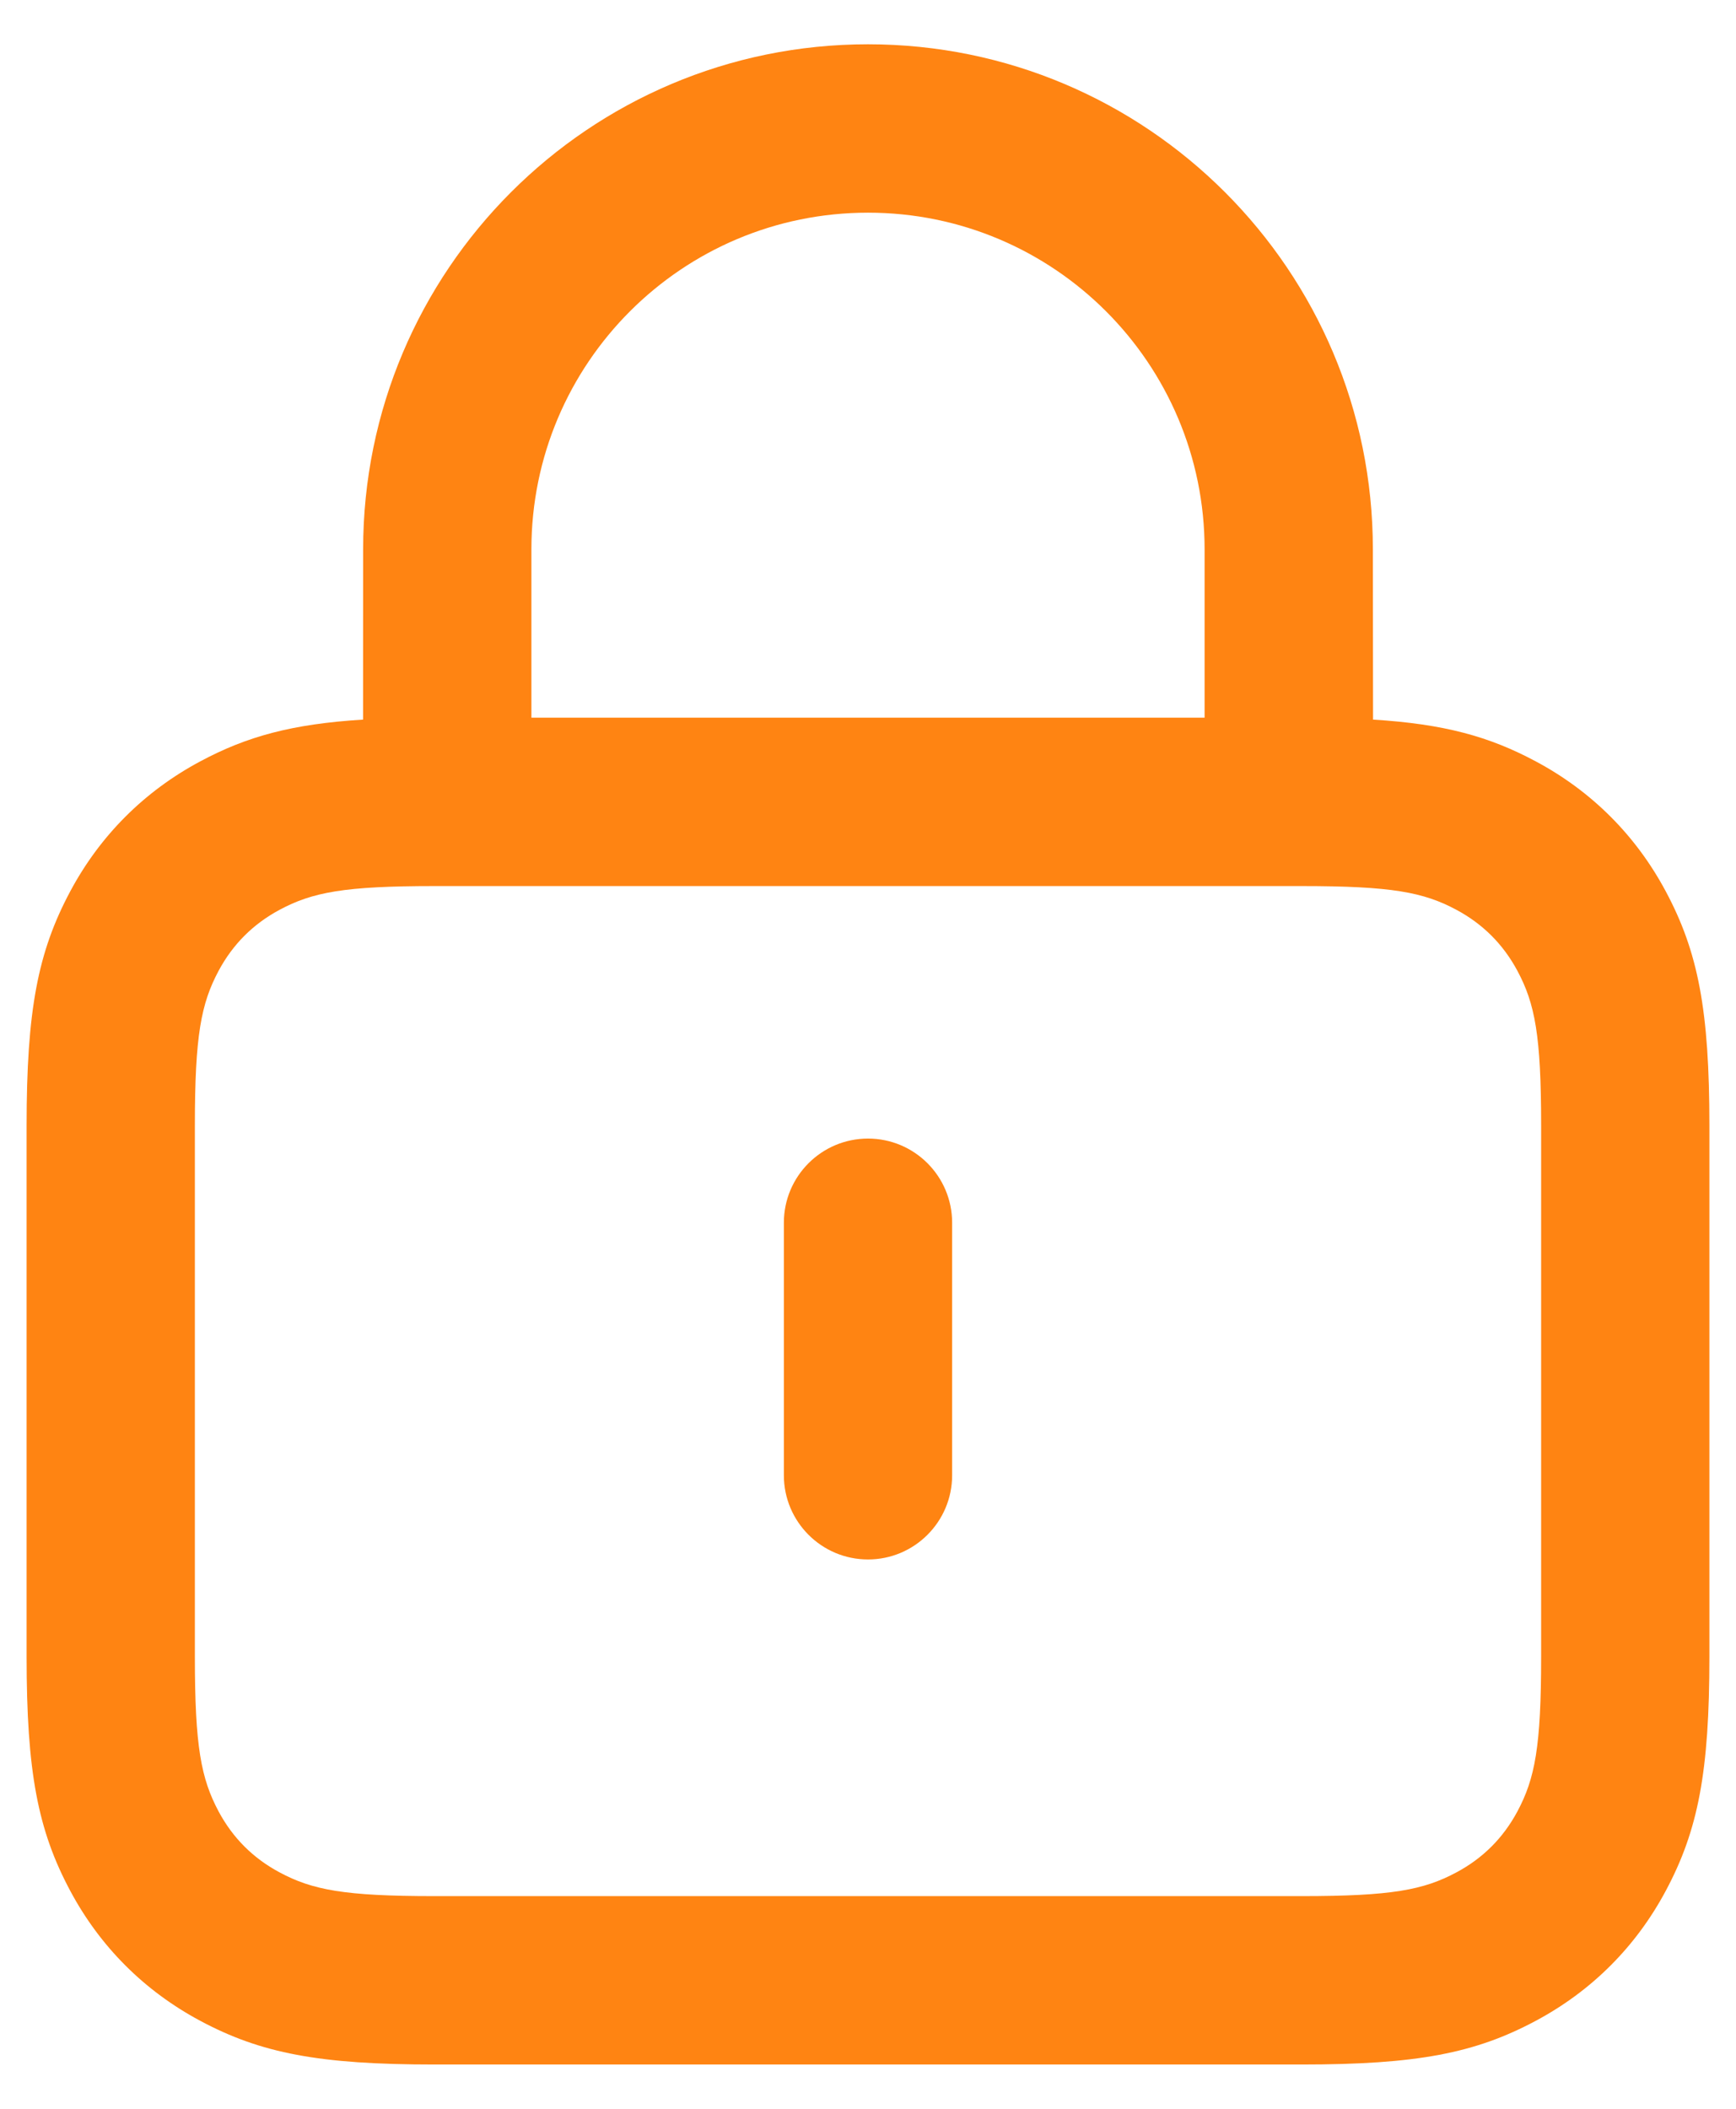 <svg width="28" height="34" viewBox="0 0 28 34" fill="none" xmlns="http://www.w3.org/2000/svg">
<path d="M14 0.714C18.497 0.714 22.143 4.36 22.143 8.857L22.146 11.602C23.29 11.673 24.019 11.873 24.771 12.276C25.672 12.757 26.386 13.471 26.867 14.371C27.39 15.349 27.571 16.288 27.571 18.148V26.709C27.571 28.569 27.39 29.508 26.867 30.486C26.386 31.386 25.672 32.1 24.771 32.581C23.794 33.104 22.855 33.286 20.995 33.286H7.005C5.146 33.286 4.206 33.104 3.229 32.581C2.329 32.1 1.614 31.386 1.133 30.486C0.61 29.508 0.429 28.569 0.429 26.709V18.148C0.429 16.288 0.61 15.349 1.133 14.371C1.614 13.471 2.329 12.757 3.229 12.276C3.981 11.873 4.711 11.673 5.856 11.602L5.857 8.857C5.857 4.36 9.503 0.714 14 0.714ZM20.995 14.286H7.005C5.555 14.286 5.039 14.385 4.509 14.669C4.082 14.898 3.755 15.225 3.526 15.652C3.243 16.182 3.143 16.698 3.143 18.148V26.709C3.143 28.159 3.243 28.675 3.526 29.206C3.755 29.633 4.082 29.96 4.509 30.188C5.039 30.472 5.555 30.571 7.005 30.571H20.995C22.445 30.571 22.961 30.472 23.491 30.188C23.918 29.96 24.245 29.633 24.474 29.206C24.758 28.675 24.857 28.159 24.857 26.709V18.148C24.857 16.698 24.758 16.182 24.474 15.652C24.245 15.225 23.918 14.898 23.491 14.669C22.961 14.385 22.445 14.286 20.995 14.286ZM14 18.357C14.749 18.357 15.357 18.965 15.357 19.714V23.786C15.357 24.535 14.749 25.143 14 25.143C13.251 25.143 12.643 24.535 12.643 23.786V19.714C12.643 18.965 13.251 18.357 14 18.357ZM14 3.429C11.002 3.429 8.571 5.859 8.571 8.857V11.571H19.429V8.857C19.429 5.859 16.998 3.429 14 3.429Z" fill="#FF8412"/>
</svg>

